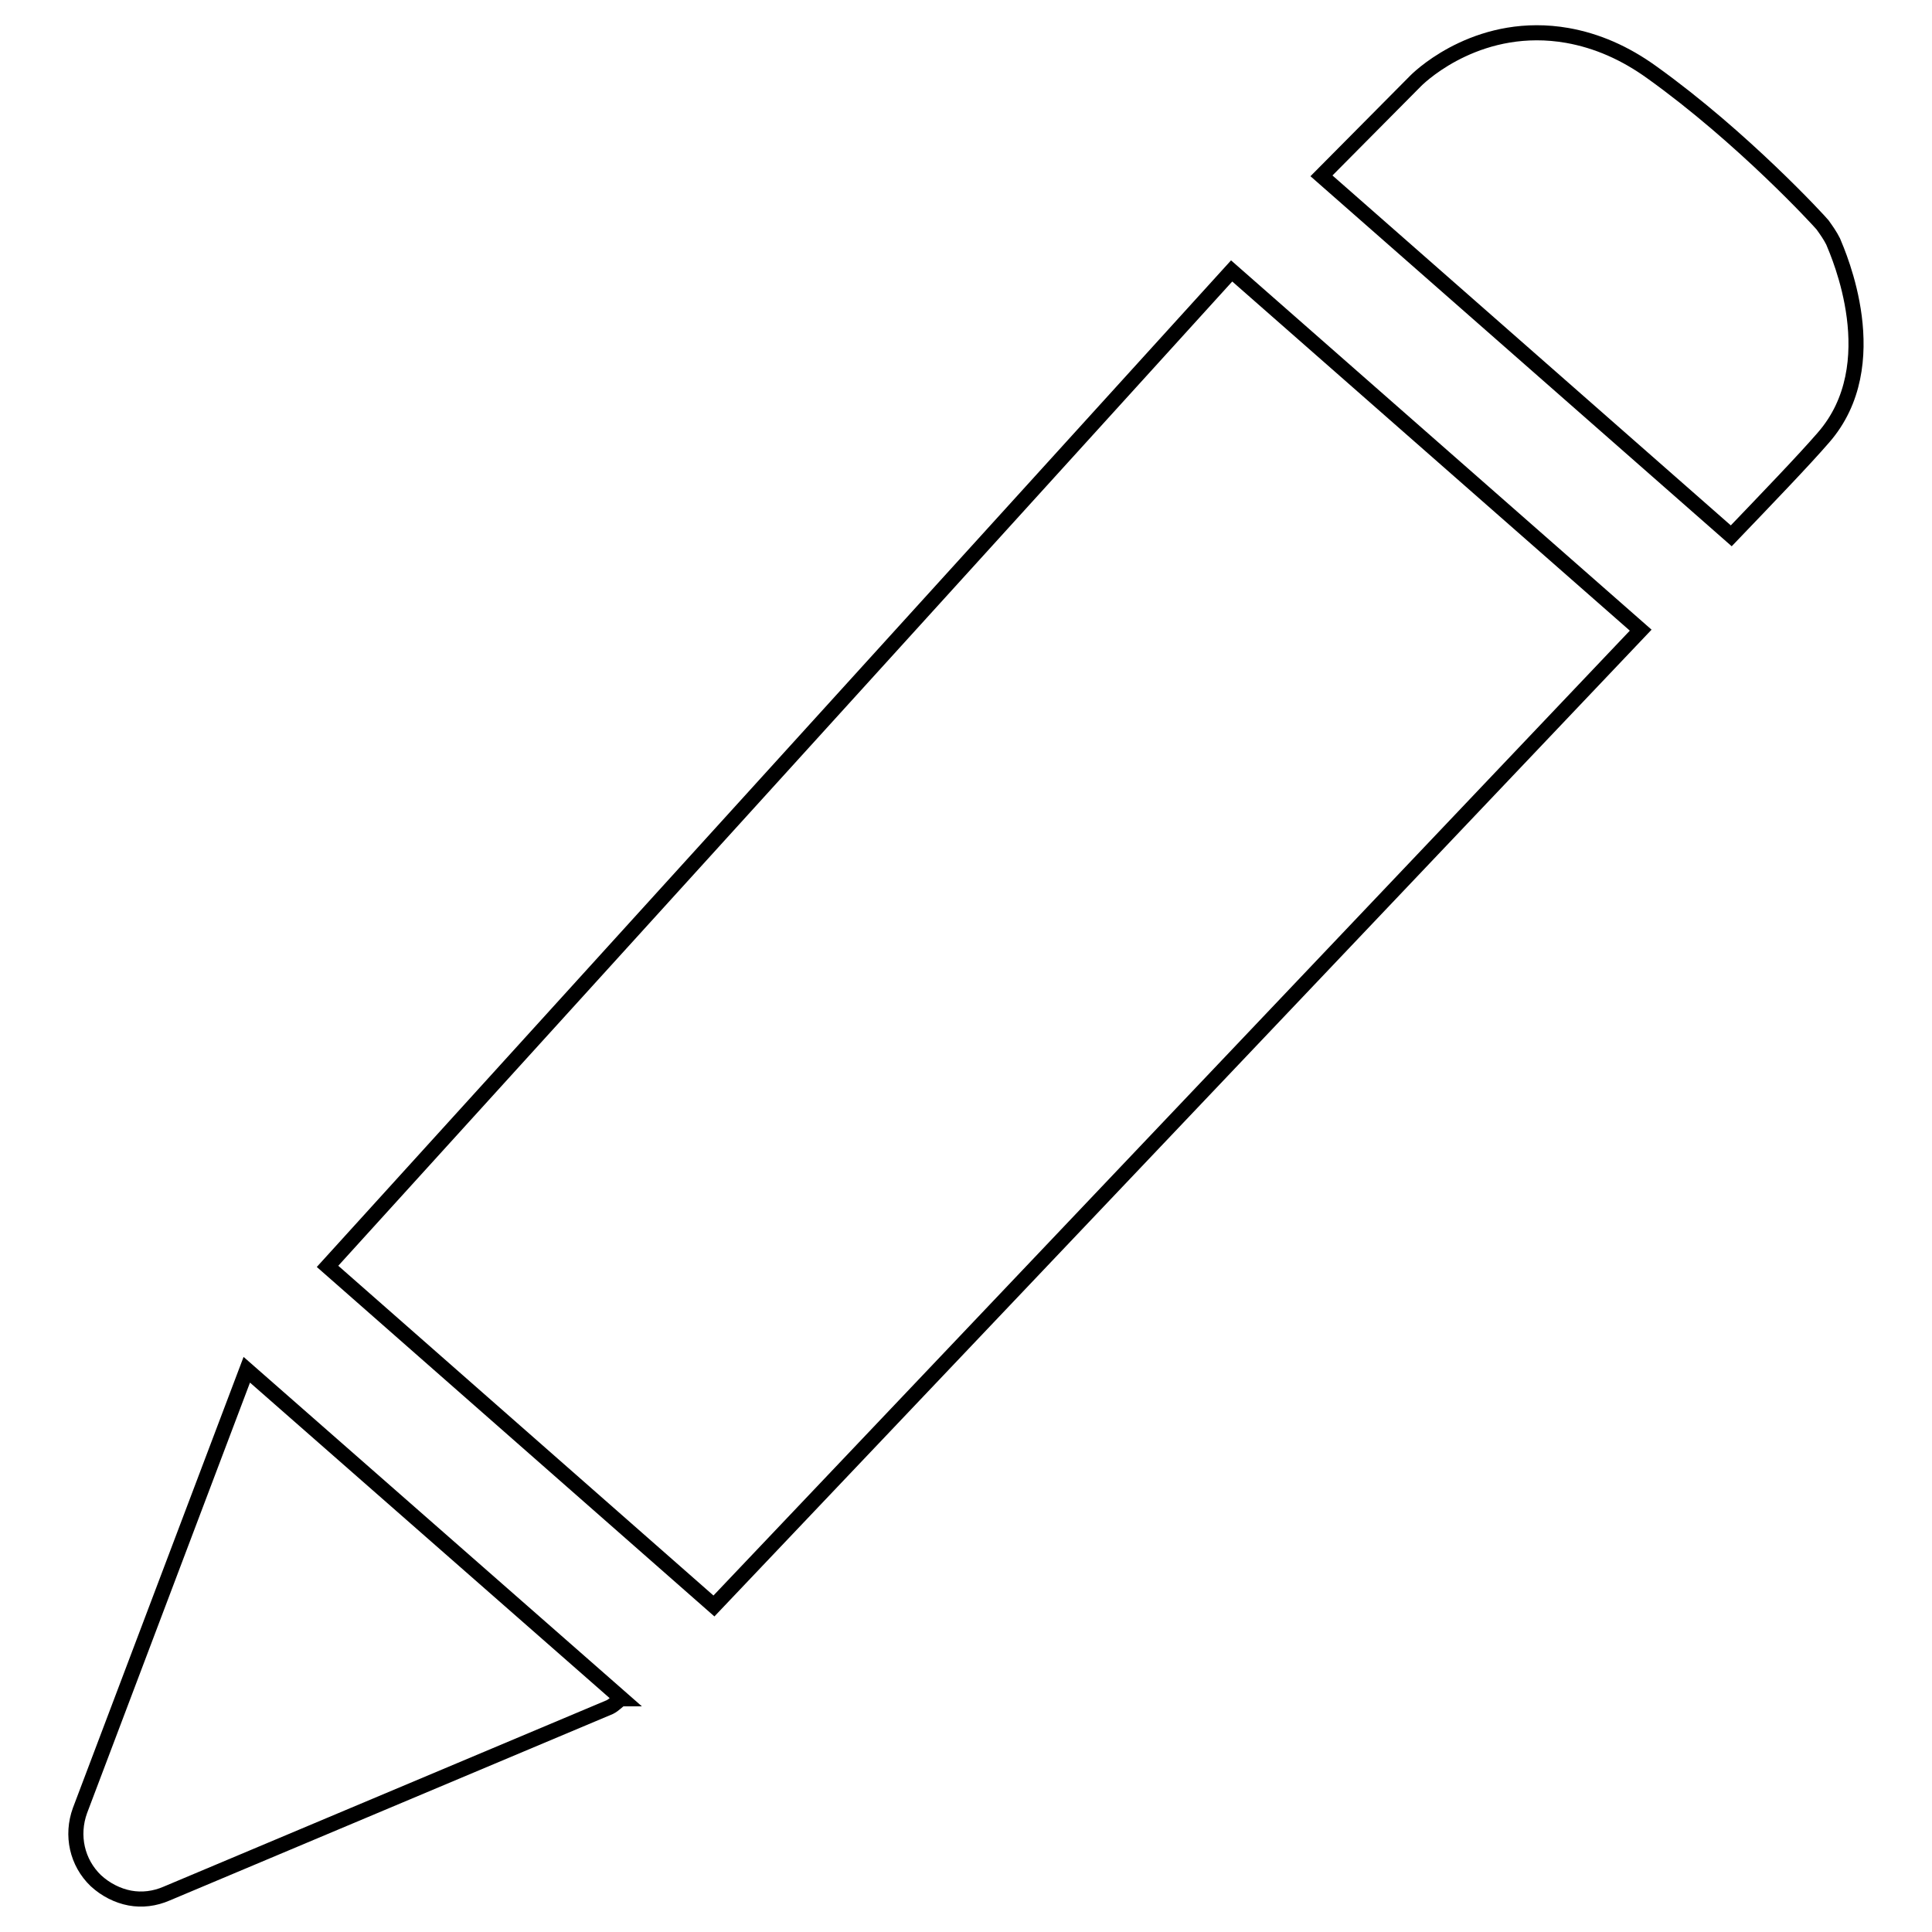 <?xml version="1.0" encoding="utf-8"?>
<!-- Svg Vector Icons : http://www.onlinewebfonts.com/icon -->
<!DOCTYPE svg PUBLIC "-//W3C//DTD SVG 1.1//EN" "http://www.w3.org/Graphics/SVG/1.1/DTD/svg11.dtd">
<svg version="1.1" xmlns="http://www.w3.org/2000/svg" xmlns:xlink="http://www.w3.org/1999/xlink" x="0px" y="0px" viewBox="0 0 256 256" enable-background="new 0 0 256 256" xml:space="preserve">
<g><g><path stroke-width="2" fill-opacity="0" stroke="#000000"  d="M229.4,71c4.6-4.8,9.7-10.1,12.2-13c8.5-9.7,2-24.3,1.3-26c-0.4-0.8-0.9-1.5-1.4-2.2c-0.4-0.5-10.6-11.6-22.6-20.2c-3.6-2.6-7.3-4.2-11.2-4.9c-11.4-2-19.1,5-20.1,6l-12.5,12.6L229.4,71L229.4,71z M32.7,181.5l-22.1,58.4c-1.2,3.3-0.4,6.9,2.1,9.3c1.3,1.2,2.9,2,4.5,2.3c1.6,0.3,3.3,0.1,4.9-0.6l58.7-24.7c0.6-0.3,1-0.8,1.5-1.1c0,0,0,0,0.1,0L32.7,181.5L32.7,181.5z M163.2,35.9L43.4,167.8l51.2,45L217.4,83.5L163.2,35.9z"/></g></g>
</svg>